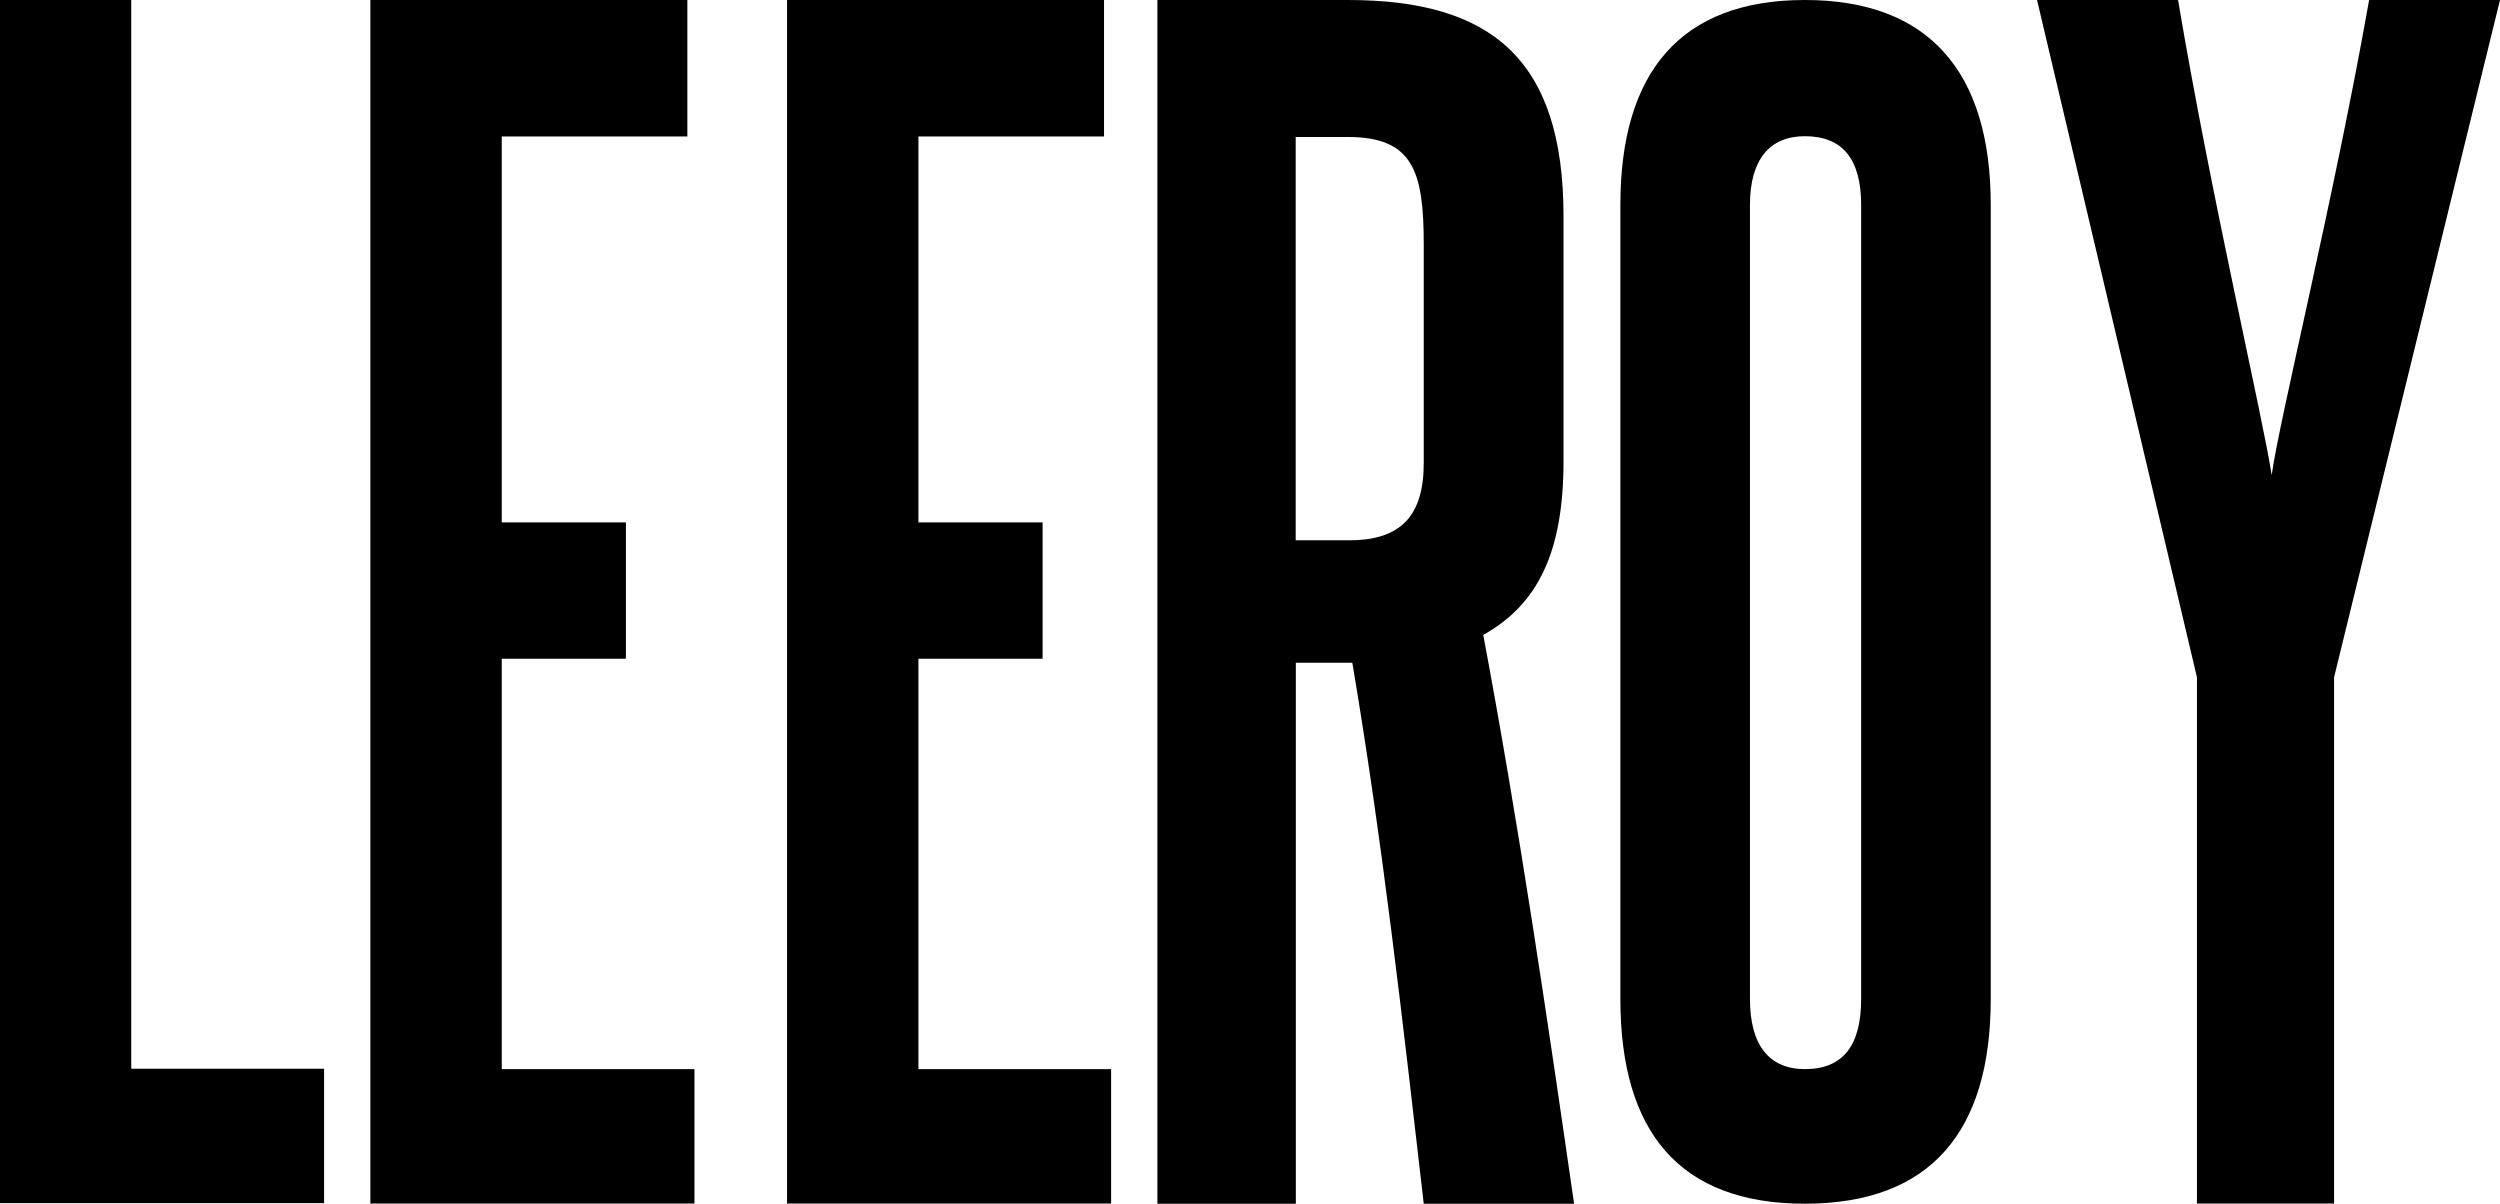 <?xml version="1.0" encoding="UTF-8"?>
<svg width="54px" height="26px" viewBox="0 0 54 26" version="1.1" xmlns="http://www.w3.org/2000/svg" xmlns:xlink="http://www.w3.org/1999/xlink">
    <title>279F0A1F-4F31-4FE5-94D3-5CE82B7983F0</title>
    <g id="Home" stroke="none" stroke-width="1" fill="none" fill-rule="evenodd">
        <g id="SLM-UI_Home-Event_HD" transform="translate(-1706, -8792)" fill="#000000" fill-rule="nonzero">
            <g id="Footer" transform="translate(0, 7917)">
                <g id="LEEROY-logo-01" transform="translate(1706, 875)">
                    <polygon id="Path" points="0 26 0 0 2.835 0 2.835 23.085 7 23.085 7 25.988 0 25.988"></polygon>
                    <polygon id="Path" points="8 26 8 0 14.847 0 14.847 2.947 10.838 2.947 10.838 11.284 13.52 11.284 13.52 14.228 10.838 14.228 10.838 23.093 15 23.093 15 25.997 8 25.997"></polygon>
                    <polygon id="Path" points="17 26 17 0 23.847 0 23.847 2.947 19.838 2.947 19.838 11.284 22.52 11.284 22.52 14.228 19.838 14.228 19.838 23.093 24 23.093 24 25.997 17 25.997"></polygon>
                    <path d="M30.753,26 C30.301,22.083 29.866,18.201 29.21,14.315 L27.99,14.315 L27.99,26 L25,26 L25,0 L29.113,0 C32.198,0 33.772,1.263 33.772,4.675 L33.772,9.957 C33.772,11.914 33.226,13.052 32.038,13.714 C32.809,17.82 33.421,21.987 34,26 L30.75,26 L30.753,26 Z M30.753,5.282 C30.753,3.705 30.525,2.959 29.113,2.959 L27.987,2.959 L27.987,11.67 L29.145,11.67 C30.268,11.67 30.753,11.133 30.753,9.998 L30.753,5.282 L30.753,5.282 Z" id="Shape"></path>
                    <path d="M35,4.427 C35,1.549 36.309,0 38.985,0 C41.661,0 43,1.549 43,4.427 L43,21.576 C43,24.454 41.691,26 38.985,26 C36.278,26 35,24.451 35,21.576 L35,4.427 Z M40.201,4.427 C40.201,3.447 39.807,2.942 38.985,2.942 C38.224,2.942 37.799,3.447 37.799,4.427 L37.799,21.576 C37.799,22.588 38.224,23.093 38.985,23.093 C39.807,23.093 40.201,22.588 40.201,21.576 L40.201,4.427 Z" id="Shape"></path>
                    <path d="M47.454,26 L47.454,14.629 L44,0 L47.046,0 C47.768,4.295 48.897,9.094 49.068,10.265 C49.224,9.103 50.419,4.266 51.173,0 L54,0 L50.416,14.629 L50.416,25.997 L47.454,25.997 L47.454,26 Z" id="Path"></path>
                </g>
            </g>
        </g>
    </g>
</svg>